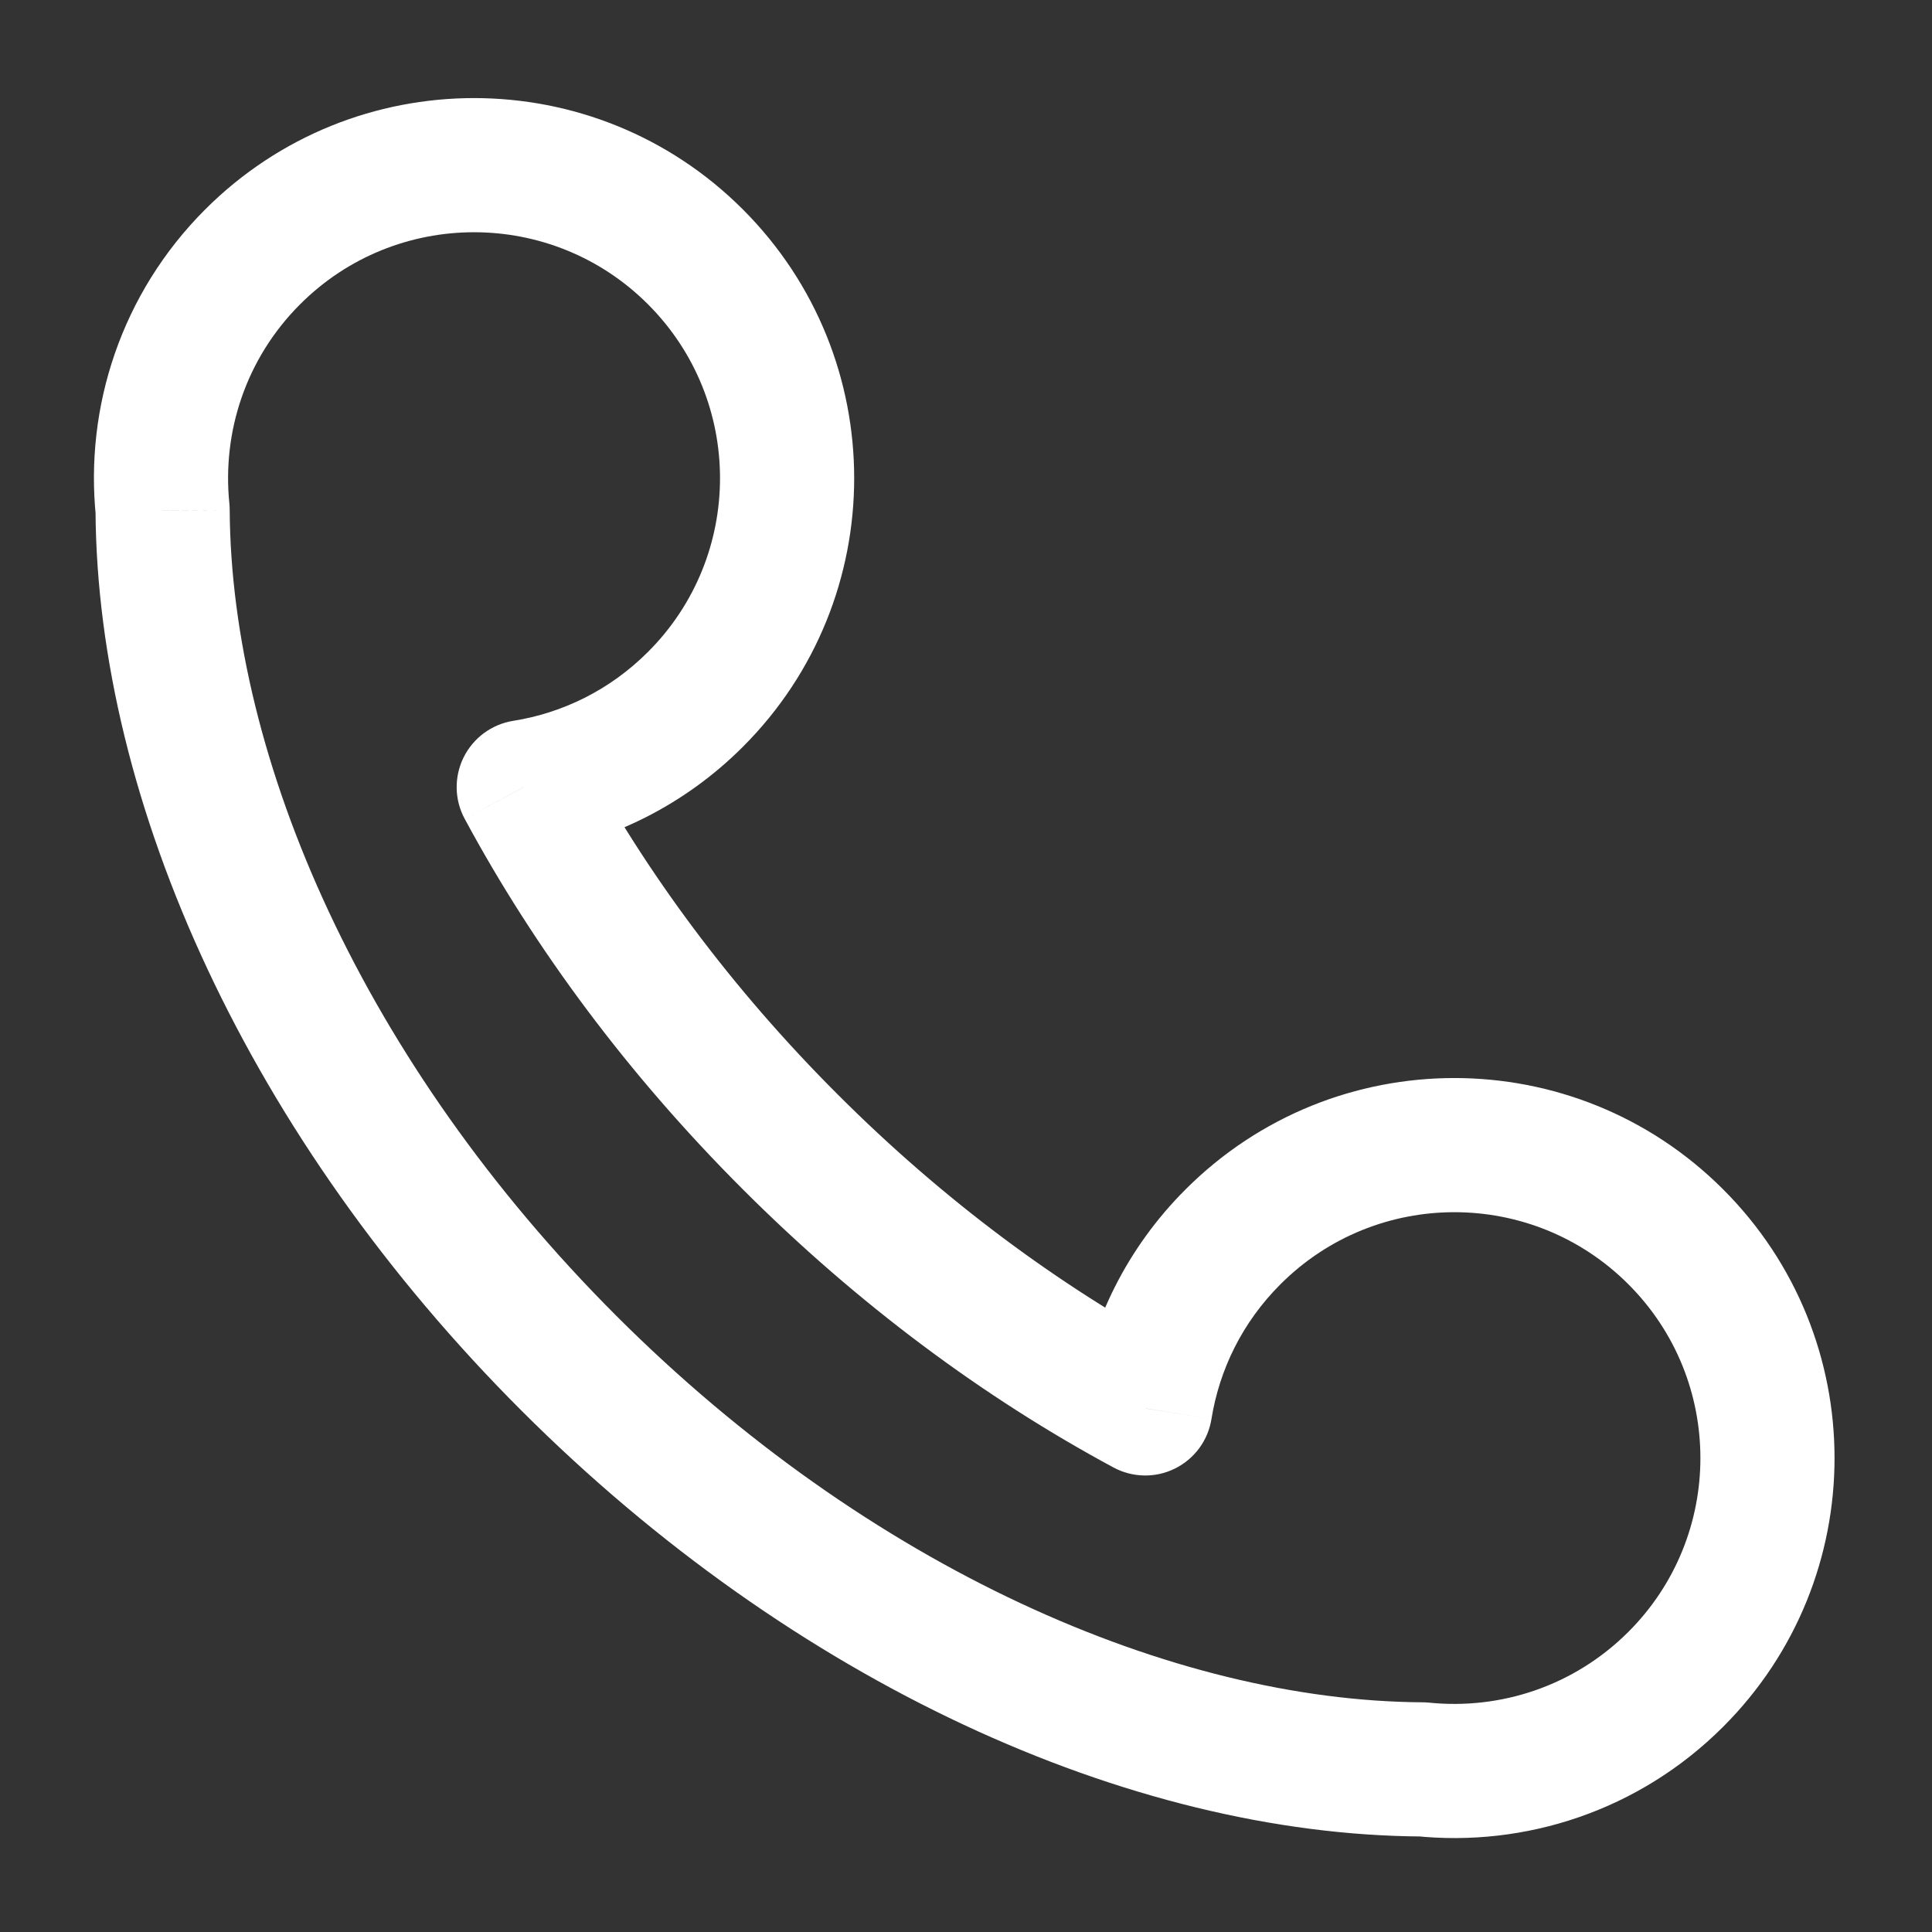 <svg width="18" height="18" viewBox="0 0 18 18" fill="none" xmlns="http://www.w3.org/2000/svg">
<rect x="0" y="0" width="18" height="18" fill="#333333" stroke="none"/>
<path d="M2.354 2.393L1.912 1.951L1.912 1.951L2.354 2.393ZM6.479 2.393L6.921 1.951L6.479 2.393ZM6.479 6.516L6.037 6.074L6.479 6.516ZM11.488 11.523L11.046 11.081L11.488 11.523ZM15.613 15.646L15.171 15.204L15.171 15.204L15.613 15.646ZM5.301 12.701L4.859 13.143L5.301 12.701ZM1.515 4.755L2.14 4.752C2.14 4.731 2.139 4.711 2.137 4.691L1.515 4.755ZM13.249 16.485L13.313 15.863C13.293 15.861 13.273 15.86 13.253 15.86L13.249 16.485ZM4.88 7.333L4.781 6.716C4.581 6.748 4.409 6.875 4.319 7.057C4.23 7.238 4.233 7.452 4.33 7.63L4.88 7.333ZM10.67 13.122L10.374 13.672C10.552 13.768 10.766 13.772 10.947 13.682C11.129 13.592 11.255 13.42 11.287 13.22L10.67 13.122ZM2.796 2.835C3.691 1.94 5.142 1.94 6.037 2.835L6.921 1.951C5.538 0.568 3.296 0.568 1.912 1.951L2.796 2.835ZM6.037 2.835C6.932 3.73 6.932 5.18 6.037 6.074L6.921 6.958C8.304 5.576 8.304 3.334 6.921 1.951L6.037 2.835ZM11.93 11.965C12.825 11.07 14.276 11.07 15.171 11.965L16.054 11.081C14.671 9.698 12.429 9.698 11.046 11.081L11.93 11.965ZM15.171 11.965C16.066 12.859 16.066 14.31 15.171 15.204L16.054 16.088C17.438 14.705 17.438 12.464 16.054 11.081L15.171 11.965ZM5.742 12.259C3.388 9.905 2.154 7.076 2.14 4.752L0.89 4.759C0.906 7.484 2.327 10.613 4.859 13.143L5.742 12.259ZM2.137 4.691C2.069 4.027 2.289 3.342 2.796 2.835L1.912 1.951C1.128 2.735 0.788 3.797 0.894 4.819L2.137 4.691ZM15.171 15.204C14.663 15.711 13.978 15.931 13.313 15.863L13.185 17.106C14.208 17.212 15.27 16.872 16.054 16.088L15.171 15.204ZM13.253 15.86C10.927 15.846 8.097 14.613 5.742 12.259L4.859 13.143C7.39 15.673 10.519 17.094 13.246 17.11L13.253 15.86ZM6.037 6.074C5.682 6.429 5.241 6.643 4.781 6.716L4.978 7.951C5.689 7.837 6.373 7.506 6.921 6.958L6.037 6.074ZM7.805 10.197C6.815 9.208 6.019 8.13 5.43 7.037L4.33 7.63C4.978 8.833 5.848 10.009 6.921 11.081L7.805 10.197ZM11.287 13.22C11.361 12.761 11.574 12.32 11.93 11.965L11.046 11.081C10.498 11.628 10.167 12.312 10.053 13.023L11.287 13.22ZM10.967 12.571C9.873 11.982 8.795 11.187 7.805 10.197L6.921 11.081C7.994 12.154 9.17 13.024 10.374 13.672L10.967 12.571Z" fill="white"/>
</svg>
